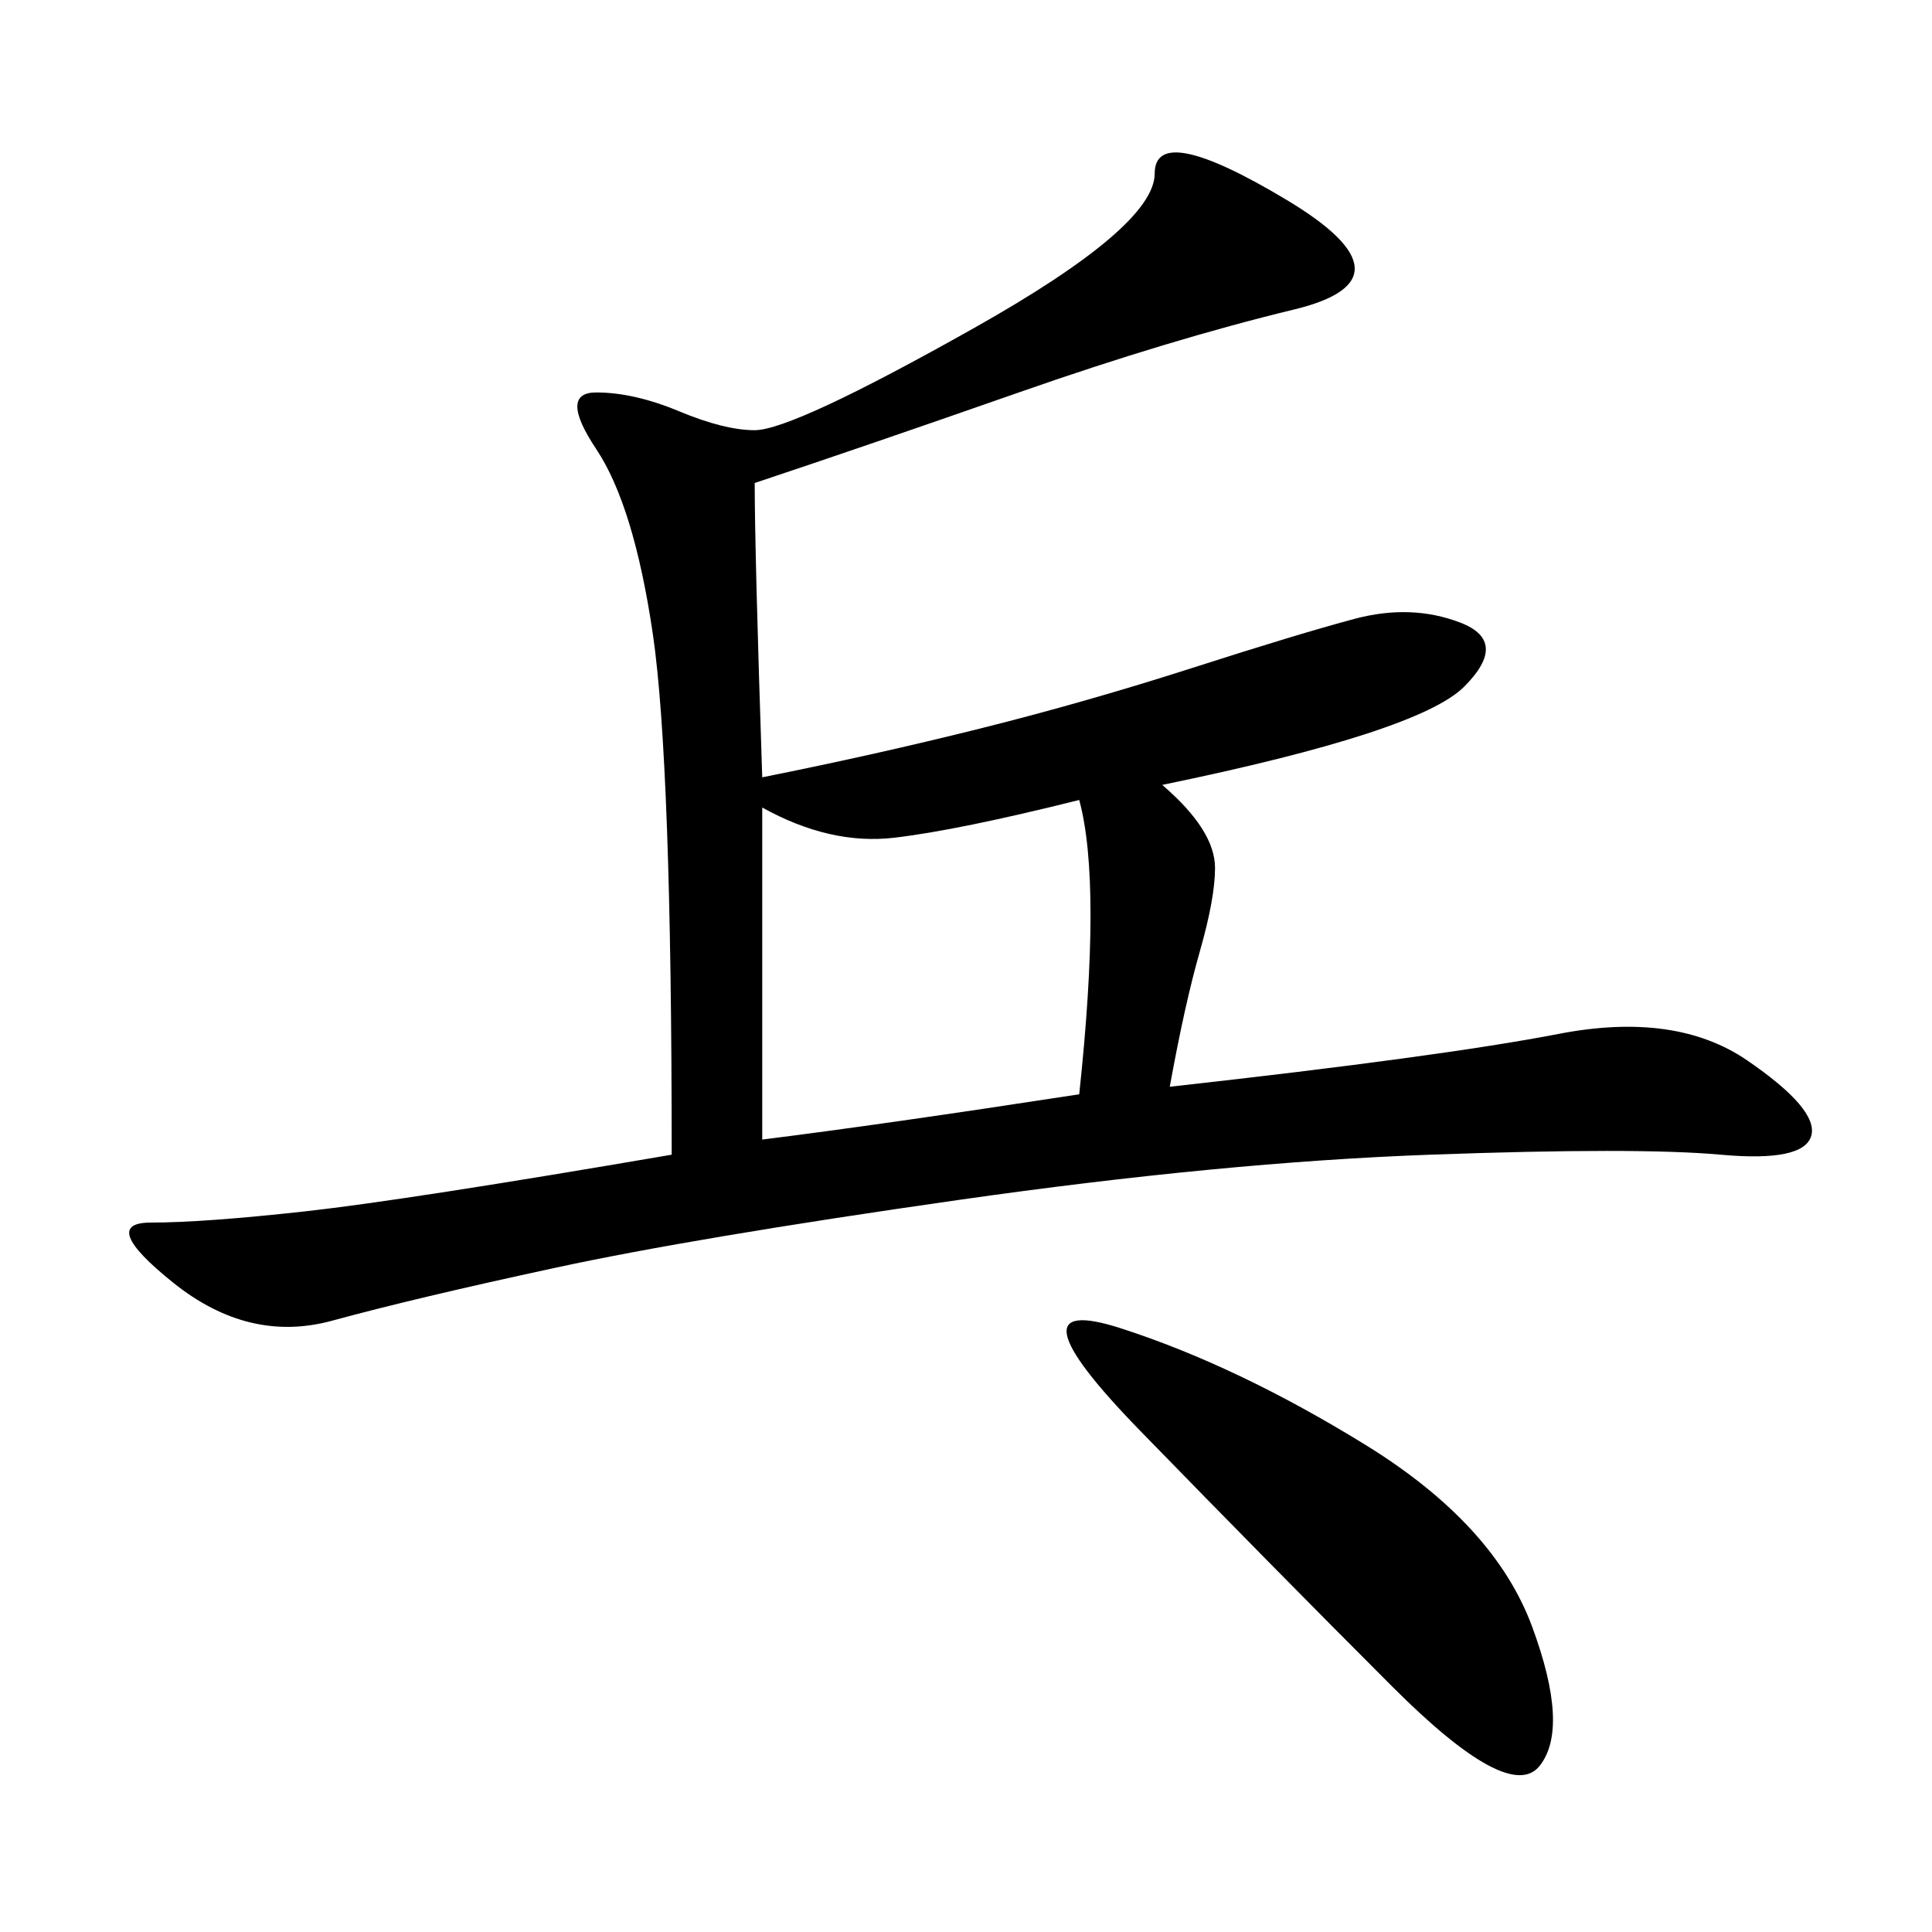 <svg xmlns="http://www.w3.org/2000/svg" xmlns:xlink="http://www.w3.org/1999/xlink" width="300" height="300"><path d="M118.36 120.70Q135.94 117.19 152.34 113.09Q168.75 108.98 185.16 103.71Q201.56 98.44 210.35 96.09Q219.14 93.75 226.76 96.68Q234.38 99.61 227.34 106.64Q220.31 113.67 180.47 121.88L180.47 121.88Q188.67 128.91 188.67 134.77L188.67 134.77Q188.67 139.45 186.33 147.66Q183.98 155.86 181.64 168.75L181.64 168.75Q223.83 164.06 241.99 160.55Q260.16 157.03 271.29 164.65Q282.42 172.27 281.25 176.37Q280.08 180.47 267.19 179.30Q254.30 178.13 222.07 179.30Q189.84 180.47 148.83 186.33Q107.81 192.19 86.13 196.88Q64.45 201.56 51.56 205.08Q38.67 208.59 26.95 199.22Q15.23 189.84 23.44 189.84L23.44 189.84Q31.64 189.84 47.46 188.09Q63.28 186.33 104.30 179.30L104.30 179.30Q104.30 118.36 101.37 98.44Q98.44 78.52 92.58 69.73Q86.72 60.94 92.58 60.94L92.58 60.94Q98.44 60.94 105.47 63.87Q112.50 66.80 117.19 66.80L117.19 66.80Q123.05 66.80 151.17 50.98Q179.30 35.16 179.30 26.95L179.30 26.95Q179.30 18.75 199.80 31.05Q220.31 43.36 200.98 48.05Q181.64 52.73 158.20 60.94Q134.77 69.14 117.19 75L117.19 75Q117.19 85.55 118.36 120.70L118.36 120.70ZM167.58 169.92Q171.09 137.11 167.58 124.22L167.58 124.22Q148.83 128.91 138.87 130.08Q128.91 131.25 118.36 125.39L118.36 125.39L118.36 176.95Q137.11 174.61 167.58 169.92L167.58 169.92ZM239.06 274.22Q234.38 280.08 216.21 261.91Q198.05 243.75 176.95 222.07Q155.86 200.39 174.02 206.25Q192.19 212.11 212.11 224.41Q232.03 236.72 237.89 252.54Q243.75 268.36 239.06 274.22L239.06 274.22Z"/></svg>